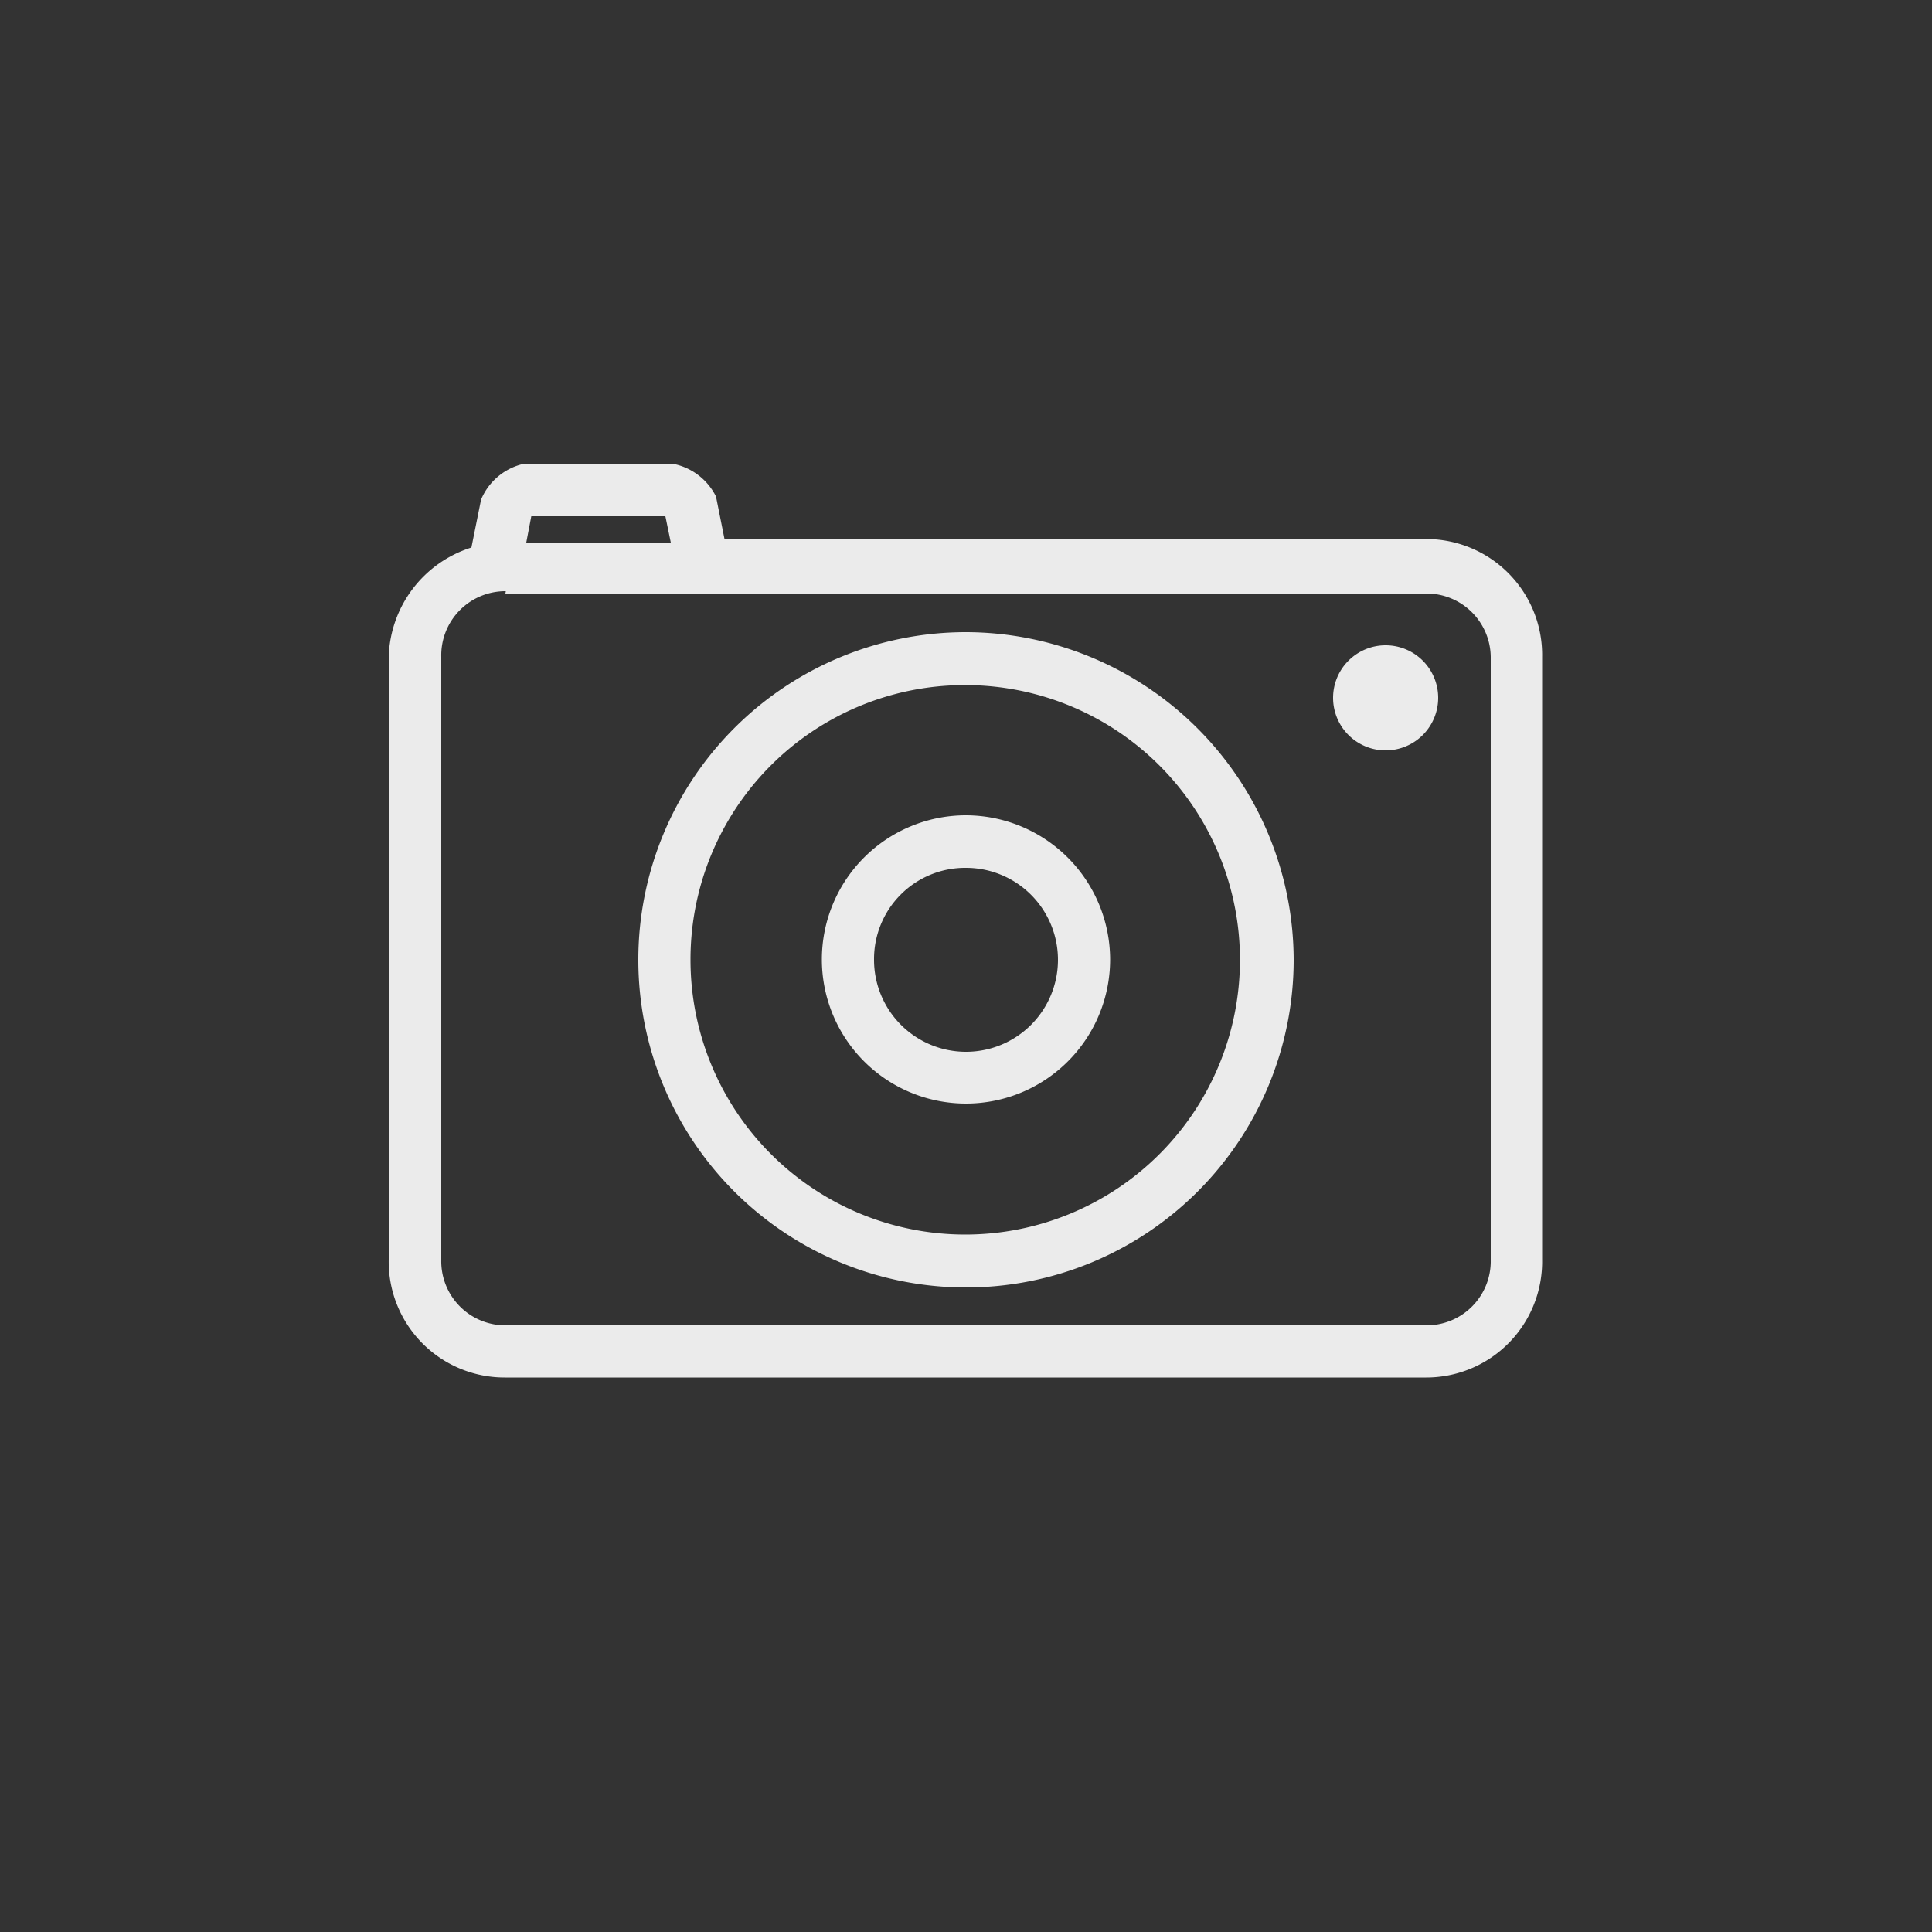 <svg  xmlns="http://www.w3.org/2000/svg" viewBox="0 0 50 50"><rect x="0" y="0" width="50" height="50" fill="#333333" stroke="none"/><defs><style>.cls-1{opacity:0.9;}.cls-2{fill:#fff;}</style></defs><title>アートボード 15</title><g id="Page-1" class="cls-1"><g id="Basics"><g id="section-icon"><g id="icons"><path id="camera" class="cls-2" d="M13.57,12a1.57,1.57,0,0,0-1.12.93l-.25,1.24A3.06,3.06,0,0,0,10.06,17v15.6a3,3,0,0,0,3,3.05H36.91a3,3,0,0,0,3-3.05V17a3,3,0,0,0-3-3.05H18.75l-.22-1.1A1.58,1.58,0,0,0,17.4,12Zm.18,1.36h3.47l.14.68H13.62Zm-.67,2H36.91A1.66,1.66,0,0,1,38.58,17v15.6a1.66,1.66,0,0,1-1.67,1.7H13.09a1.66,1.66,0,0,1-1.67-1.7V17a1.66,1.66,0,0,1,1.67-1.7Zm11.91,1a8.48,8.48,0,1,0,8.49,8.48A8.5,8.5,0,0,0,25,16.36Zm10.87.34a1.36,1.36,0,1,0,1.36,1.36,1.36,1.36,0,0,0-1.36-1.36ZM25,17.73a7.11,7.11,0,1,1-7.13,7.11A7.1,7.1,0,0,1,25,17.73Zm0,3.37a3.73,3.73,0,1,0,3.73,3.73A3.74,3.74,0,0,0,25,21.1Zm0,1.36a2.38,2.38,0,1,1-2.38,2.37A2.36,2.36,0,0,1,25,22.46Z"/></g></g></g></g></svg>

